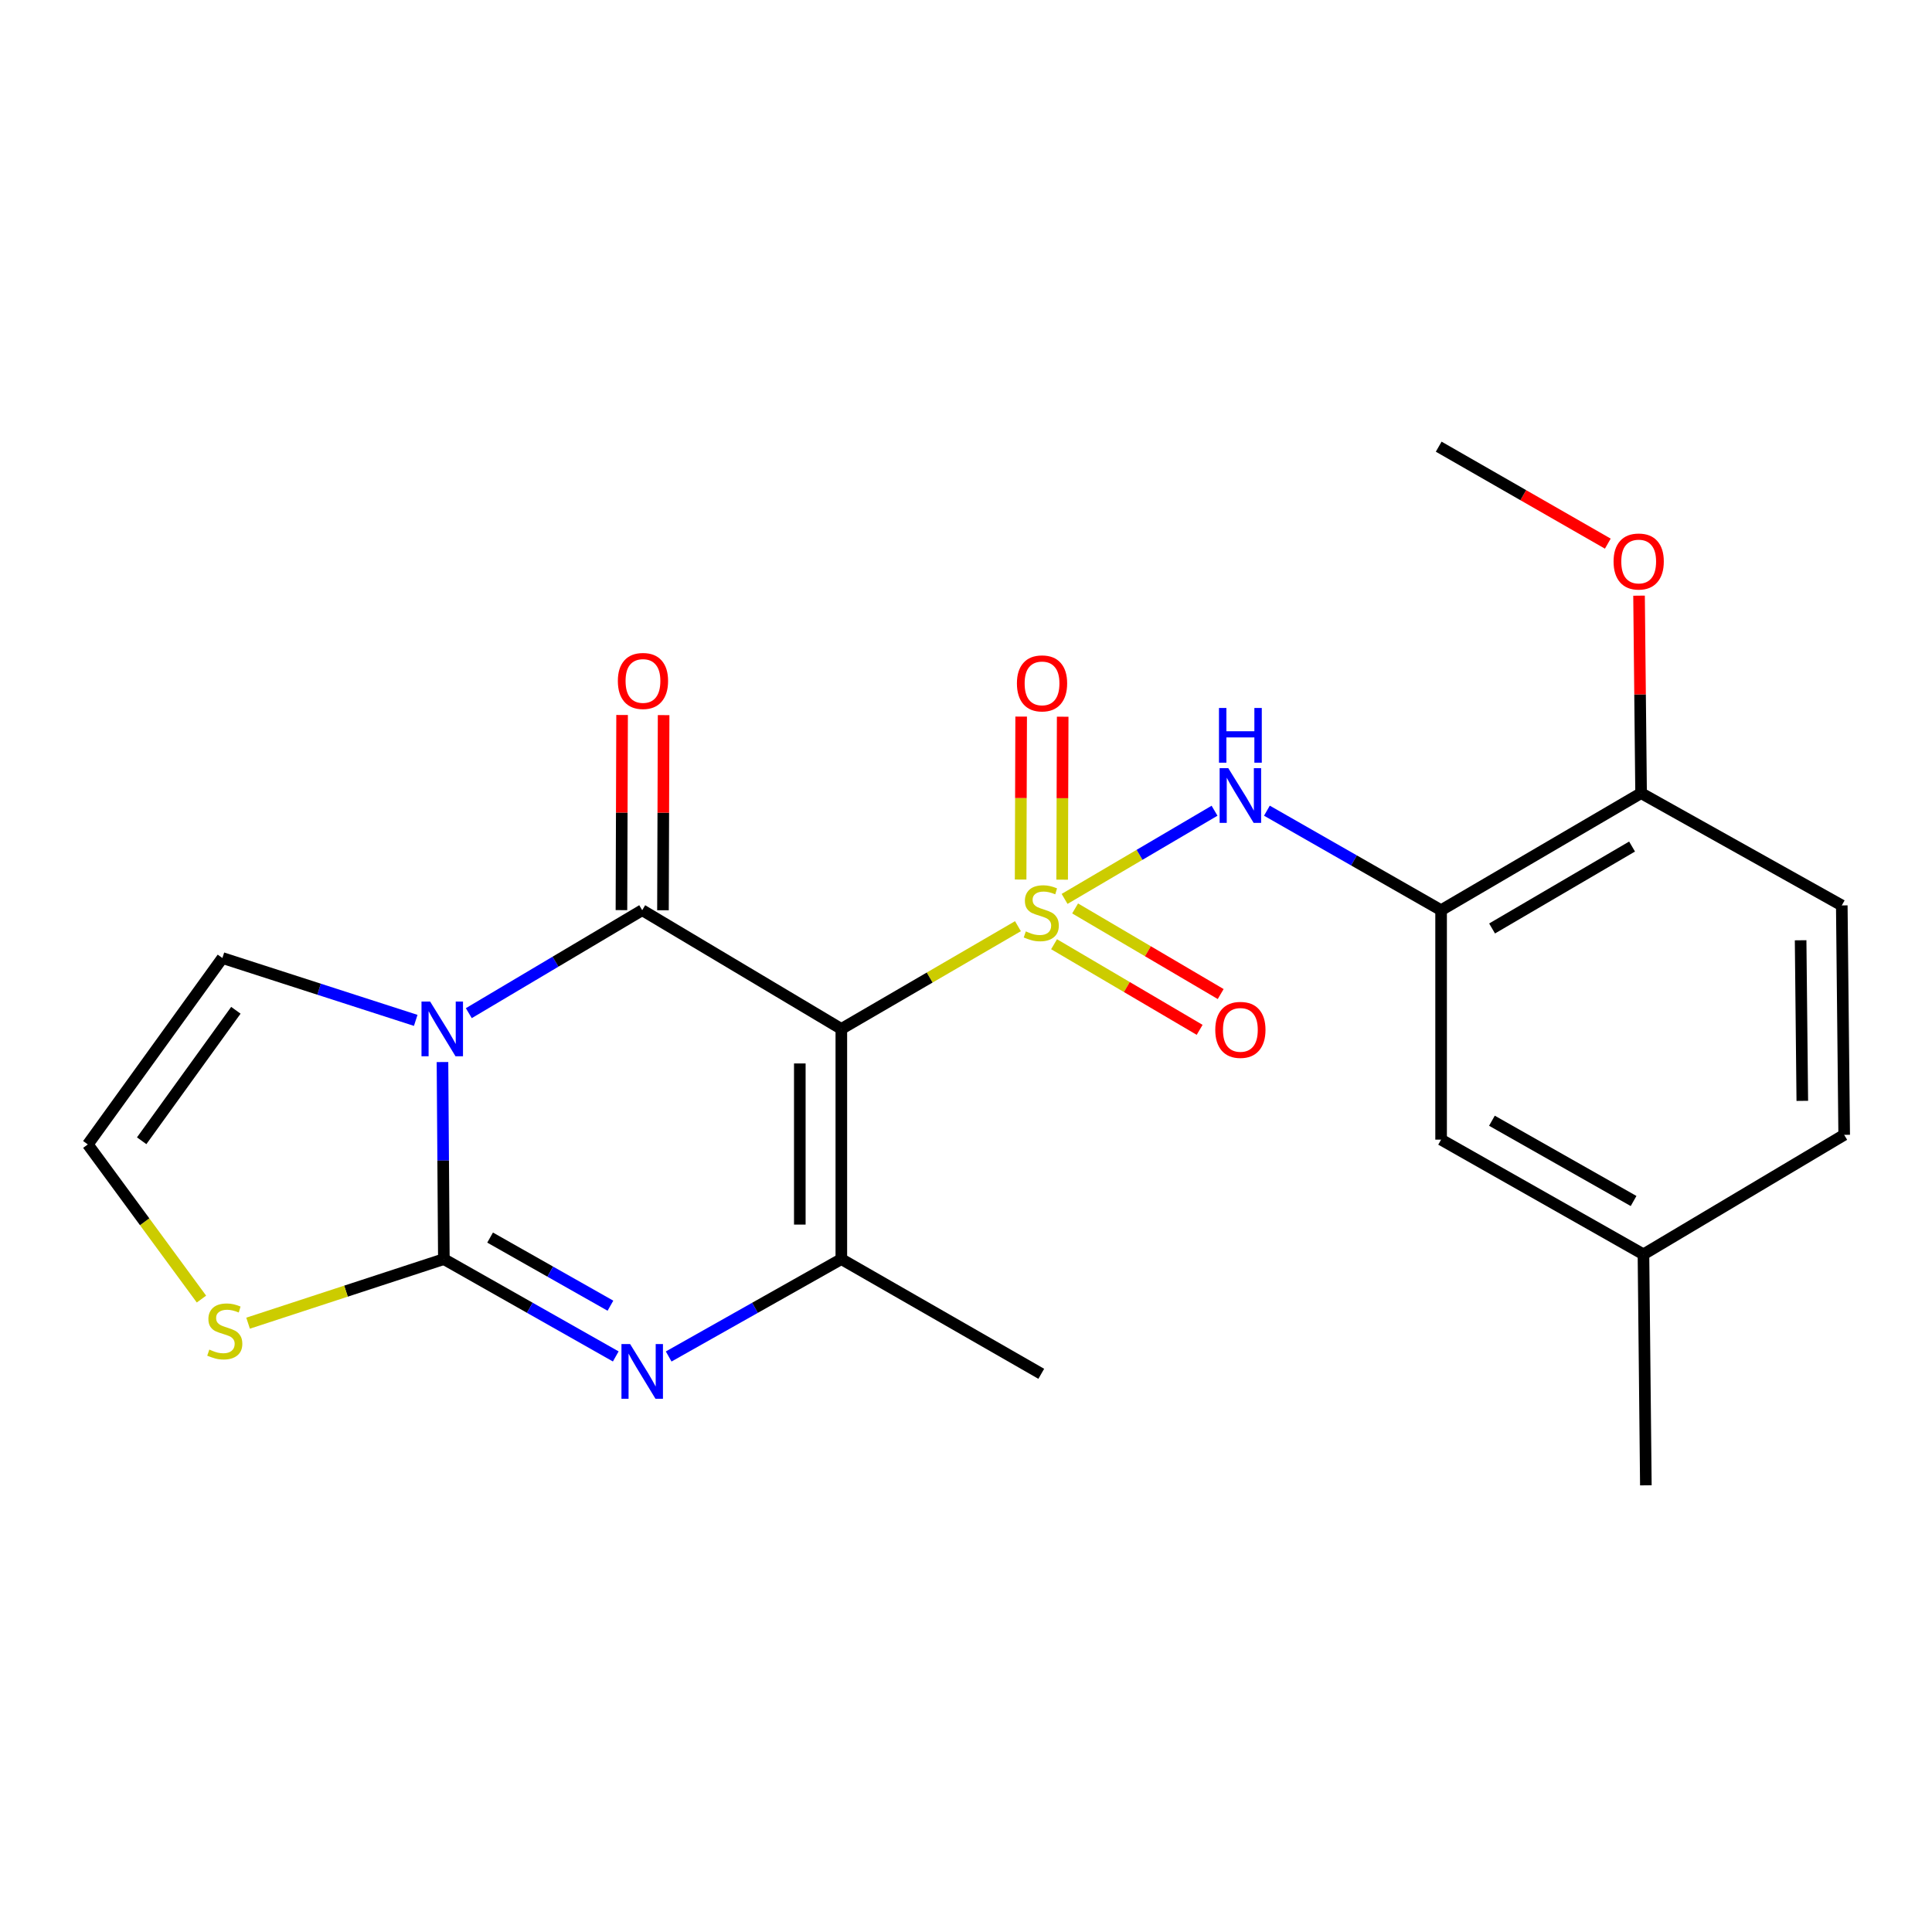 <?xml version='1.0' encoding='iso-8859-1'?>
<svg version='1.1' baseProfile='full'
              xmlns='http://www.w3.org/2000/svg'
                      xmlns:rdkit='http://www.rdkit.org/xml'
                      xmlns:xlink='http://www.w3.org/1999/xlink'
                  xml:space='preserve'
width='1000px' height='1000px' viewBox='0 0 1000 1000'>
<!-- END OF HEADER -->
<rect style='opacity:1.0;fill:#FFFFFF;stroke:none' width='1000' height='1000' x='0' y='0'> </rect>
<path class='bond-0' d='M 526.888,479.394 L 481.181,505.983' style='fill:none;fill-rule:evenodd;stroke:#CCCC00;stroke-width:6px;stroke-linecap:butt;stroke-linejoin:miter;stroke-opacity:1' />
<path class='bond-0' d='M 481.181,505.983 L 435.474,532.573' style='fill:none;fill-rule:evenodd;stroke:#000000;stroke-width:6px;stroke-linecap:butt;stroke-linejoin:miter;stroke-opacity:1' />
<path class='bond-6' d='M 551.03,465.272 L 589.835,442.451' style='fill:none;fill-rule:evenodd;stroke:#CCCC00;stroke-width:6px;stroke-linecap:butt;stroke-linejoin:miter;stroke-opacity:1' />
<path class='bond-6' d='M 589.835,442.451 L 628.64,419.629' style='fill:none;fill-rule:evenodd;stroke:#0000FF;stroke-width:6px;stroke-linecap:butt;stroke-linejoin:miter;stroke-opacity:1' />
<path class='bond-9' d='M 545.583,488.731 L 583.257,510.888' style='fill:none;fill-rule:evenodd;stroke:#CCCC00;stroke-width:6px;stroke-linecap:butt;stroke-linejoin:miter;stroke-opacity:1' />
<path class='bond-9' d='M 583.257,510.888 L 620.932,533.045' style='fill:none;fill-rule:evenodd;stroke:#FF0000;stroke-width:6px;stroke-linecap:butt;stroke-linejoin:miter;stroke-opacity:1' />
<path class='bond-9' d='M 556.478,470.205 L 594.153,492.362' style='fill:none;fill-rule:evenodd;stroke:#CCCC00;stroke-width:6px;stroke-linecap:butt;stroke-linejoin:miter;stroke-opacity:1' />
<path class='bond-9' d='M 594.153,492.362 L 631.827,514.519' style='fill:none;fill-rule:evenodd;stroke:#FF0000;stroke-width:6px;stroke-linecap:butt;stroke-linejoin:miter;stroke-opacity:1' />
<path class='bond-10' d='M 549.764,455.317 L 549.904,413.145' style='fill:none;fill-rule:evenodd;stroke:#CCCC00;stroke-width:6px;stroke-linecap:butt;stroke-linejoin:miter;stroke-opacity:1' />
<path class='bond-10' d='M 549.904,413.145 L 550.044,370.972' style='fill:none;fill-rule:evenodd;stroke:#FF0000;stroke-width:6px;stroke-linecap:butt;stroke-linejoin:miter;stroke-opacity:1' />
<path class='bond-10' d='M 528.272,455.246 L 528.412,413.073' style='fill:none;fill-rule:evenodd;stroke:#CCCC00;stroke-width:6px;stroke-linecap:butt;stroke-linejoin:miter;stroke-opacity:1' />
<path class='bond-10' d='M 528.412,413.073 L 528.552,370.901' style='fill:none;fill-rule:evenodd;stroke:#FF0000;stroke-width:6px;stroke-linecap:butt;stroke-linejoin:miter;stroke-opacity:1' />
<path class='bond-2' d='M 435.474,532.573 L 332.405,471.116' style='fill:none;fill-rule:evenodd;stroke:#000000;stroke-width:6px;stroke-linecap:butt;stroke-linejoin:miter;stroke-opacity:1' />
<path class='bond-5' d='M 435.474,532.573 L 435.474,651.714' style='fill:none;fill-rule:evenodd;stroke:#000000;stroke-width:6px;stroke-linecap:butt;stroke-linejoin:miter;stroke-opacity:1' />
<path class='bond-5' d='M 413.982,550.444 L 413.982,633.843' style='fill:none;fill-rule:evenodd;stroke:#000000;stroke-width:6px;stroke-linecap:butt;stroke-linejoin:miter;stroke-opacity:1' />
<path class='bond-1' d='M 242.655,524.409 L 287.53,497.763' style='fill:none;fill-rule:evenodd;stroke:#0000FF;stroke-width:6px;stroke-linecap:butt;stroke-linejoin:miter;stroke-opacity:1' />
<path class='bond-1' d='M 287.53,497.763 L 332.405,471.116' style='fill:none;fill-rule:evenodd;stroke:#000000;stroke-width:6px;stroke-linecap:butt;stroke-linejoin:miter;stroke-opacity:1' />
<path class='bond-11' d='M 215.177,528.145 L 165.146,512.007' style='fill:none;fill-rule:evenodd;stroke:#0000FF;stroke-width:6px;stroke-linecap:butt;stroke-linejoin:miter;stroke-opacity:1' />
<path class='bond-11' d='M 165.146,512.007 L 115.115,495.869' style='fill:none;fill-rule:evenodd;stroke:#000000;stroke-width:6px;stroke-linecap:butt;stroke-linejoin:miter;stroke-opacity:1' />
<path class='bond-23' d='M 229.026,549.712 L 229.384,600.713' style='fill:none;fill-rule:evenodd;stroke:#0000FF;stroke-width:6px;stroke-linecap:butt;stroke-linejoin:miter;stroke-opacity:1' />
<path class='bond-23' d='M 229.384,600.713 L 229.742,651.714' style='fill:none;fill-rule:evenodd;stroke:#000000;stroke-width:6px;stroke-linecap:butt;stroke-linejoin:miter;stroke-opacity:1' />
<path class='bond-12' d='M 343.151,471.152 L 343.319,420.649' style='fill:none;fill-rule:evenodd;stroke:#000000;stroke-width:6px;stroke-linecap:butt;stroke-linejoin:miter;stroke-opacity:1' />
<path class='bond-12' d='M 343.319,420.649 L 343.487,370.145' style='fill:none;fill-rule:evenodd;stroke:#FF0000;stroke-width:6px;stroke-linecap:butt;stroke-linejoin:miter;stroke-opacity:1' />
<path class='bond-12' d='M 321.659,471.081 L 321.827,420.577' style='fill:none;fill-rule:evenodd;stroke:#000000;stroke-width:6px;stroke-linecap:butt;stroke-linejoin:miter;stroke-opacity:1' />
<path class='bond-12' d='M 321.827,420.577 L 321.994,370.074' style='fill:none;fill-rule:evenodd;stroke:#FF0000;stroke-width:6px;stroke-linecap:butt;stroke-linejoin:miter;stroke-opacity:1' />
<path class='bond-3' d='M 229.742,651.714 L 274.229,676.902' style='fill:none;fill-rule:evenodd;stroke:#000000;stroke-width:6px;stroke-linecap:butt;stroke-linejoin:miter;stroke-opacity:1' />
<path class='bond-3' d='M 274.229,676.902 L 318.716,702.089' style='fill:none;fill-rule:evenodd;stroke:#0000FF;stroke-width:6px;stroke-linecap:butt;stroke-linejoin:miter;stroke-opacity:1' />
<path class='bond-3' d='M 253.677,640.567 L 284.818,658.199' style='fill:none;fill-rule:evenodd;stroke:#000000;stroke-width:6px;stroke-linecap:butt;stroke-linejoin:miter;stroke-opacity:1' />
<path class='bond-3' d='M 284.818,658.199 L 315.959,675.83' style='fill:none;fill-rule:evenodd;stroke:#0000FF;stroke-width:6px;stroke-linecap:butt;stroke-linejoin:miter;stroke-opacity:1' />
<path class='bond-8' d='M 229.742,651.714 L 179.075,668.296' style='fill:none;fill-rule:evenodd;stroke:#000000;stroke-width:6px;stroke-linecap:butt;stroke-linejoin:miter;stroke-opacity:1' />
<path class='bond-8' d='M 179.075,668.296 L 128.407,684.877' style='fill:none;fill-rule:evenodd;stroke:#CCCC00;stroke-width:6px;stroke-linecap:butt;stroke-linejoin:miter;stroke-opacity:1' />
<path class='bond-4' d='M 346.103,702.115 L 390.789,676.914' style='fill:none;fill-rule:evenodd;stroke:#0000FF;stroke-width:6px;stroke-linecap:butt;stroke-linejoin:miter;stroke-opacity:1' />
<path class='bond-4' d='M 390.789,676.914 L 435.474,651.714' style='fill:none;fill-rule:evenodd;stroke:#000000;stroke-width:6px;stroke-linecap:butt;stroke-linejoin:miter;stroke-opacity:1' />
<path class='bond-18' d='M 435.474,651.714 L 538.961,711.082' style='fill:none;fill-rule:evenodd;stroke:#000000;stroke-width:6px;stroke-linecap:butt;stroke-linejoin:miter;stroke-opacity:1' />
<path class='bond-7' d='M 655.75,419.606 L 700.831,445.361' style='fill:none;fill-rule:evenodd;stroke:#0000FF;stroke-width:6px;stroke-linecap:butt;stroke-linejoin:miter;stroke-opacity:1' />
<path class='bond-7' d='M 700.831,445.361 L 745.912,471.116' style='fill:none;fill-rule:evenodd;stroke:#000000;stroke-width:6px;stroke-linecap:butt;stroke-linejoin:miter;stroke-opacity:1' />
<path class='bond-14' d='M 745.912,471.116 L 849.423,410.531' style='fill:none;fill-rule:evenodd;stroke:#000000;stroke-width:6px;stroke-linecap:butt;stroke-linejoin:miter;stroke-opacity:1' />
<path class='bond-14' d='M 772.295,480.577 L 844.753,438.168' style='fill:none;fill-rule:evenodd;stroke:#000000;stroke-width:6px;stroke-linecap:butt;stroke-linejoin:miter;stroke-opacity:1' />
<path class='bond-15' d='M 745.912,471.116 L 745.912,589.875' style='fill:none;fill-rule:evenodd;stroke:#000000;stroke-width:6px;stroke-linecap:butt;stroke-linejoin:miter;stroke-opacity:1' />
<path class='bond-25' d='M 104.271,672.394 L 74.863,632.37' style='fill:none;fill-rule:evenodd;stroke:#CCCC00;stroke-width:6px;stroke-linecap:butt;stroke-linejoin:miter;stroke-opacity:1' />
<path class='bond-25' d='M 74.863,632.37 L 45.455,592.347' style='fill:none;fill-rule:evenodd;stroke:#000000;stroke-width:6px;stroke-linecap:butt;stroke-linejoin:miter;stroke-opacity:1' />
<path class='bond-13' d='M 115.115,495.869 L 45.455,592.347' style='fill:none;fill-rule:evenodd;stroke:#000000;stroke-width:6px;stroke-linecap:butt;stroke-linejoin:miter;stroke-opacity:1' />
<path class='bond-13' d='M 122.091,522.922 L 73.329,590.457' style='fill:none;fill-rule:evenodd;stroke:#000000;stroke-width:6px;stroke-linecap:butt;stroke-linejoin:miter;stroke-opacity:1' />
<path class='bond-16' d='M 849.423,410.531 L 953.304,468.645' style='fill:none;fill-rule:evenodd;stroke:#000000;stroke-width:6px;stroke-linecap:butt;stroke-linejoin:miter;stroke-opacity:1' />
<path class='bond-20' d='M 849.423,410.531 L 848.894,359.422' style='fill:none;fill-rule:evenodd;stroke:#000000;stroke-width:6px;stroke-linecap:butt;stroke-linejoin:miter;stroke-opacity:1' />
<path class='bond-20' d='M 848.894,359.422 L 848.365,308.314' style='fill:none;fill-rule:evenodd;stroke:#FF0000;stroke-width:6px;stroke-linecap:butt;stroke-linejoin:miter;stroke-opacity:1' />
<path class='bond-17' d='M 745.912,589.875 L 850.652,649.243' style='fill:none;fill-rule:evenodd;stroke:#000000;stroke-width:6px;stroke-linecap:butt;stroke-linejoin:miter;stroke-opacity:1' />
<path class='bond-17' d='M 772.221,580.082 L 845.539,621.639' style='fill:none;fill-rule:evenodd;stroke:#000000;stroke-width:6px;stroke-linecap:butt;stroke-linejoin:miter;stroke-opacity:1' />
<path class='bond-24' d='M 953.304,468.645 L 954.545,587.391' style='fill:none;fill-rule:evenodd;stroke:#000000;stroke-width:6px;stroke-linecap:butt;stroke-linejoin:miter;stroke-opacity:1' />
<path class='bond-24' d='M 931.998,486.681 L 932.868,569.804' style='fill:none;fill-rule:evenodd;stroke:#000000;stroke-width:6px;stroke-linecap:butt;stroke-linejoin:miter;stroke-opacity:1' />
<path class='bond-19' d='M 850.652,649.243 L 954.545,587.391' style='fill:none;fill-rule:evenodd;stroke:#000000;stroke-width:6px;stroke-linecap:butt;stroke-linejoin:miter;stroke-opacity:1' />
<path class='bond-21' d='M 850.652,649.243 L 851.894,768.801' style='fill:none;fill-rule:evenodd;stroke:#000000;stroke-width:6px;stroke-linecap:butt;stroke-linejoin:miter;stroke-opacity:1' />
<path class='bond-22' d='M 832.198,281.389 L 788.434,256.294' style='fill:none;fill-rule:evenodd;stroke:#FF0000;stroke-width:6px;stroke-linecap:butt;stroke-linejoin:miter;stroke-opacity:1' />
<path class='bond-22' d='M 788.434,256.294 L 744.67,231.199' style='fill:none;fill-rule:evenodd;stroke:#000000;stroke-width:6px;stroke-linecap:butt;stroke-linejoin:miter;stroke-opacity:1' />
<path  class='atom-0' d='M 530.961 482.09
Q 531.281 482.21, 532.601 482.77
Q 533.921 483.33, 535.361 483.69
Q 536.841 484.01, 538.281 484.01
Q 540.961 484.01, 542.521 482.73
Q 544.081 481.41, 544.081 479.13
Q 544.081 477.57, 543.281 476.61
Q 542.521 475.65, 541.321 475.13
Q 540.121 474.61, 538.121 474.01
Q 535.601 473.25, 534.081 472.53
Q 532.601 471.81, 531.521 470.29
Q 530.481 468.77, 530.481 466.21
Q 530.481 462.65, 532.881 460.45
Q 535.321 458.25, 540.121 458.25
Q 543.401 458.25, 547.121 459.81
L 546.201 462.89
Q 542.801 461.49, 540.241 461.49
Q 537.481 461.49, 535.961 462.65
Q 534.441 463.77, 534.481 465.73
Q 534.481 467.25, 535.241 468.17
Q 536.041 469.09, 537.161 469.61
Q 538.321 470.13, 540.241 470.73
Q 542.801 471.53, 544.321 472.33
Q 545.841 473.13, 546.921 474.77
Q 548.041 476.37, 548.041 479.13
Q 548.041 483.05, 545.401 485.17
Q 542.801 487.25, 538.441 487.25
Q 535.921 487.25, 534.001 486.69
Q 532.121 486.17, 529.881 485.25
L 530.961 482.09
' fill='#CCCC00'/>
<path  class='atom-2' d='M 222.646 518.413
L 231.926 533.413
Q 232.846 534.893, 234.326 537.573
Q 235.806 540.253, 235.886 540.413
L 235.886 518.413
L 239.646 518.413
L 239.646 546.733
L 235.766 546.733
L 225.806 530.333
Q 224.646 528.413, 223.406 526.213
Q 222.206 524.013, 221.846 523.333
L 221.846 546.733
L 218.166 546.733
L 218.166 518.413
L 222.646 518.413
' fill='#0000FF'/>
<path  class='atom-5' d='M 326.145 695.68
L 335.425 710.68
Q 336.345 712.16, 337.825 714.84
Q 339.305 717.52, 339.385 717.68
L 339.385 695.68
L 343.145 695.68
L 343.145 724
L 339.265 724
L 329.305 707.6
Q 328.145 705.68, 326.905 703.48
Q 325.705 701.28, 325.345 700.6
L 325.345 724
L 321.665 724
L 321.665 695.68
L 326.145 695.68
' fill='#0000FF'/>
<path  class='atom-7' d='M 635.759 397.601
L 645.039 412.601
Q 645.959 414.081, 647.439 416.761
Q 648.919 419.441, 648.999 419.601
L 648.999 397.601
L 652.759 397.601
L 652.759 425.921
L 648.879 425.921
L 638.919 409.521
Q 637.759 407.601, 636.519 405.401
Q 635.319 403.201, 634.959 402.521
L 634.959 425.921
L 631.279 425.921
L 631.279 397.601
L 635.759 397.601
' fill='#0000FF'/>
<path  class='atom-7' d='M 630.939 366.449
L 634.779 366.449
L 634.779 378.489
L 649.259 378.489
L 649.259 366.449
L 653.099 366.449
L 653.099 394.769
L 649.259 394.769
L 649.259 381.689
L 634.779 381.689
L 634.779 394.769
L 630.939 394.769
L 630.939 366.449
' fill='#0000FF'/>
<path  class='atom-9' d='M 108.344 698.545
Q 108.664 698.665, 109.984 699.225
Q 111.304 699.785, 112.744 700.145
Q 114.224 700.465, 115.664 700.465
Q 118.344 700.465, 119.904 699.185
Q 121.464 697.865, 121.464 695.585
Q 121.464 694.025, 120.664 693.065
Q 119.904 692.105, 118.704 691.585
Q 117.504 691.065, 115.504 690.465
Q 112.984 689.705, 111.464 688.985
Q 109.984 688.265, 108.904 686.745
Q 107.864 685.225, 107.864 682.665
Q 107.864 679.105, 110.264 676.905
Q 112.704 674.705, 117.504 674.705
Q 120.784 674.705, 124.504 676.265
L 123.584 679.345
Q 120.184 677.945, 117.624 677.945
Q 114.864 677.945, 113.344 679.105
Q 111.824 680.225, 111.864 682.185
Q 111.864 683.705, 112.624 684.625
Q 113.424 685.545, 114.544 686.065
Q 115.704 686.585, 117.624 687.185
Q 120.184 687.985, 121.704 688.785
Q 123.224 689.585, 124.304 691.225
Q 125.424 692.825, 125.424 695.585
Q 125.424 699.505, 122.784 701.625
Q 120.184 703.705, 115.824 703.705
Q 113.304 703.705, 111.384 703.145
Q 109.504 702.625, 107.264 701.705
L 108.344 698.545
' fill='#CCCC00'/>
<path  class='atom-10' d='M 629.019 533.059
Q 629.019 526.259, 632.379 522.459
Q 635.739 518.659, 642.019 518.659
Q 648.299 518.659, 651.659 522.459
Q 655.019 526.259, 655.019 533.059
Q 655.019 539.939, 651.619 543.859
Q 648.219 547.739, 642.019 547.739
Q 635.779 547.739, 632.379 543.859
Q 629.019 539.979, 629.019 533.059
M 642.019 544.539
Q 646.339 544.539, 648.659 541.659
Q 651.019 538.739, 651.019 533.059
Q 651.019 527.499, 648.659 524.699
Q 646.339 521.859, 642.019 521.859
Q 637.699 521.859, 635.339 524.659
Q 633.019 527.459, 633.019 533.059
Q 633.019 538.779, 635.339 541.659
Q 637.699 544.539, 642.019 544.539
' fill='#FF0000'/>
<path  class='atom-11' d='M 526.355 353.715
Q 526.355 346.915, 529.715 343.115
Q 533.075 339.315, 539.355 339.315
Q 545.635 339.315, 548.995 343.115
Q 552.355 346.915, 552.355 353.715
Q 552.355 360.595, 548.955 364.515
Q 545.555 368.395, 539.355 368.395
Q 533.115 368.395, 529.715 364.515
Q 526.355 360.635, 526.355 353.715
M 539.355 365.195
Q 543.675 365.195, 545.995 362.315
Q 548.355 359.395, 548.355 353.715
Q 548.355 348.155, 545.995 345.355
Q 543.675 342.515, 539.355 342.515
Q 535.035 342.515, 532.675 345.315
Q 530.355 348.115, 530.355 353.715
Q 530.355 359.435, 532.675 362.315
Q 535.035 365.195, 539.355 365.195
' fill='#FF0000'/>
<path  class='atom-13' d='M 319.799 352.461
Q 319.799 345.661, 323.159 341.861
Q 326.519 338.061, 332.799 338.061
Q 339.079 338.061, 342.439 341.861
Q 345.799 345.661, 345.799 352.461
Q 345.799 359.341, 342.399 363.261
Q 338.999 367.141, 332.799 367.141
Q 326.559 367.141, 323.159 363.261
Q 319.799 359.381, 319.799 352.461
M 332.799 363.941
Q 337.119 363.941, 339.439 361.061
Q 341.799 358.141, 341.799 352.461
Q 341.799 346.901, 339.439 344.101
Q 337.119 341.261, 332.799 341.261
Q 328.479 341.261, 326.119 344.061
Q 323.799 346.861, 323.799 352.461
Q 323.799 358.181, 326.119 361.061
Q 328.479 363.941, 332.799 363.941
' fill='#FF0000'/>
<path  class='atom-21' d='M 835.181 290.634
Q 835.181 283.834, 838.541 280.034
Q 841.901 276.234, 848.181 276.234
Q 854.461 276.234, 857.821 280.034
Q 861.181 283.834, 861.181 290.634
Q 861.181 297.514, 857.781 301.434
Q 854.381 305.314, 848.181 305.314
Q 841.941 305.314, 838.541 301.434
Q 835.181 297.554, 835.181 290.634
M 848.181 302.114
Q 852.501 302.114, 854.821 299.234
Q 857.181 296.314, 857.181 290.634
Q 857.181 285.074, 854.821 282.274
Q 852.501 279.434, 848.181 279.434
Q 843.861 279.434, 841.501 282.234
Q 839.181 285.034, 839.181 290.634
Q 839.181 296.354, 841.501 299.234
Q 843.861 302.114, 848.181 302.114
' fill='#FF0000'/>
</svg>
